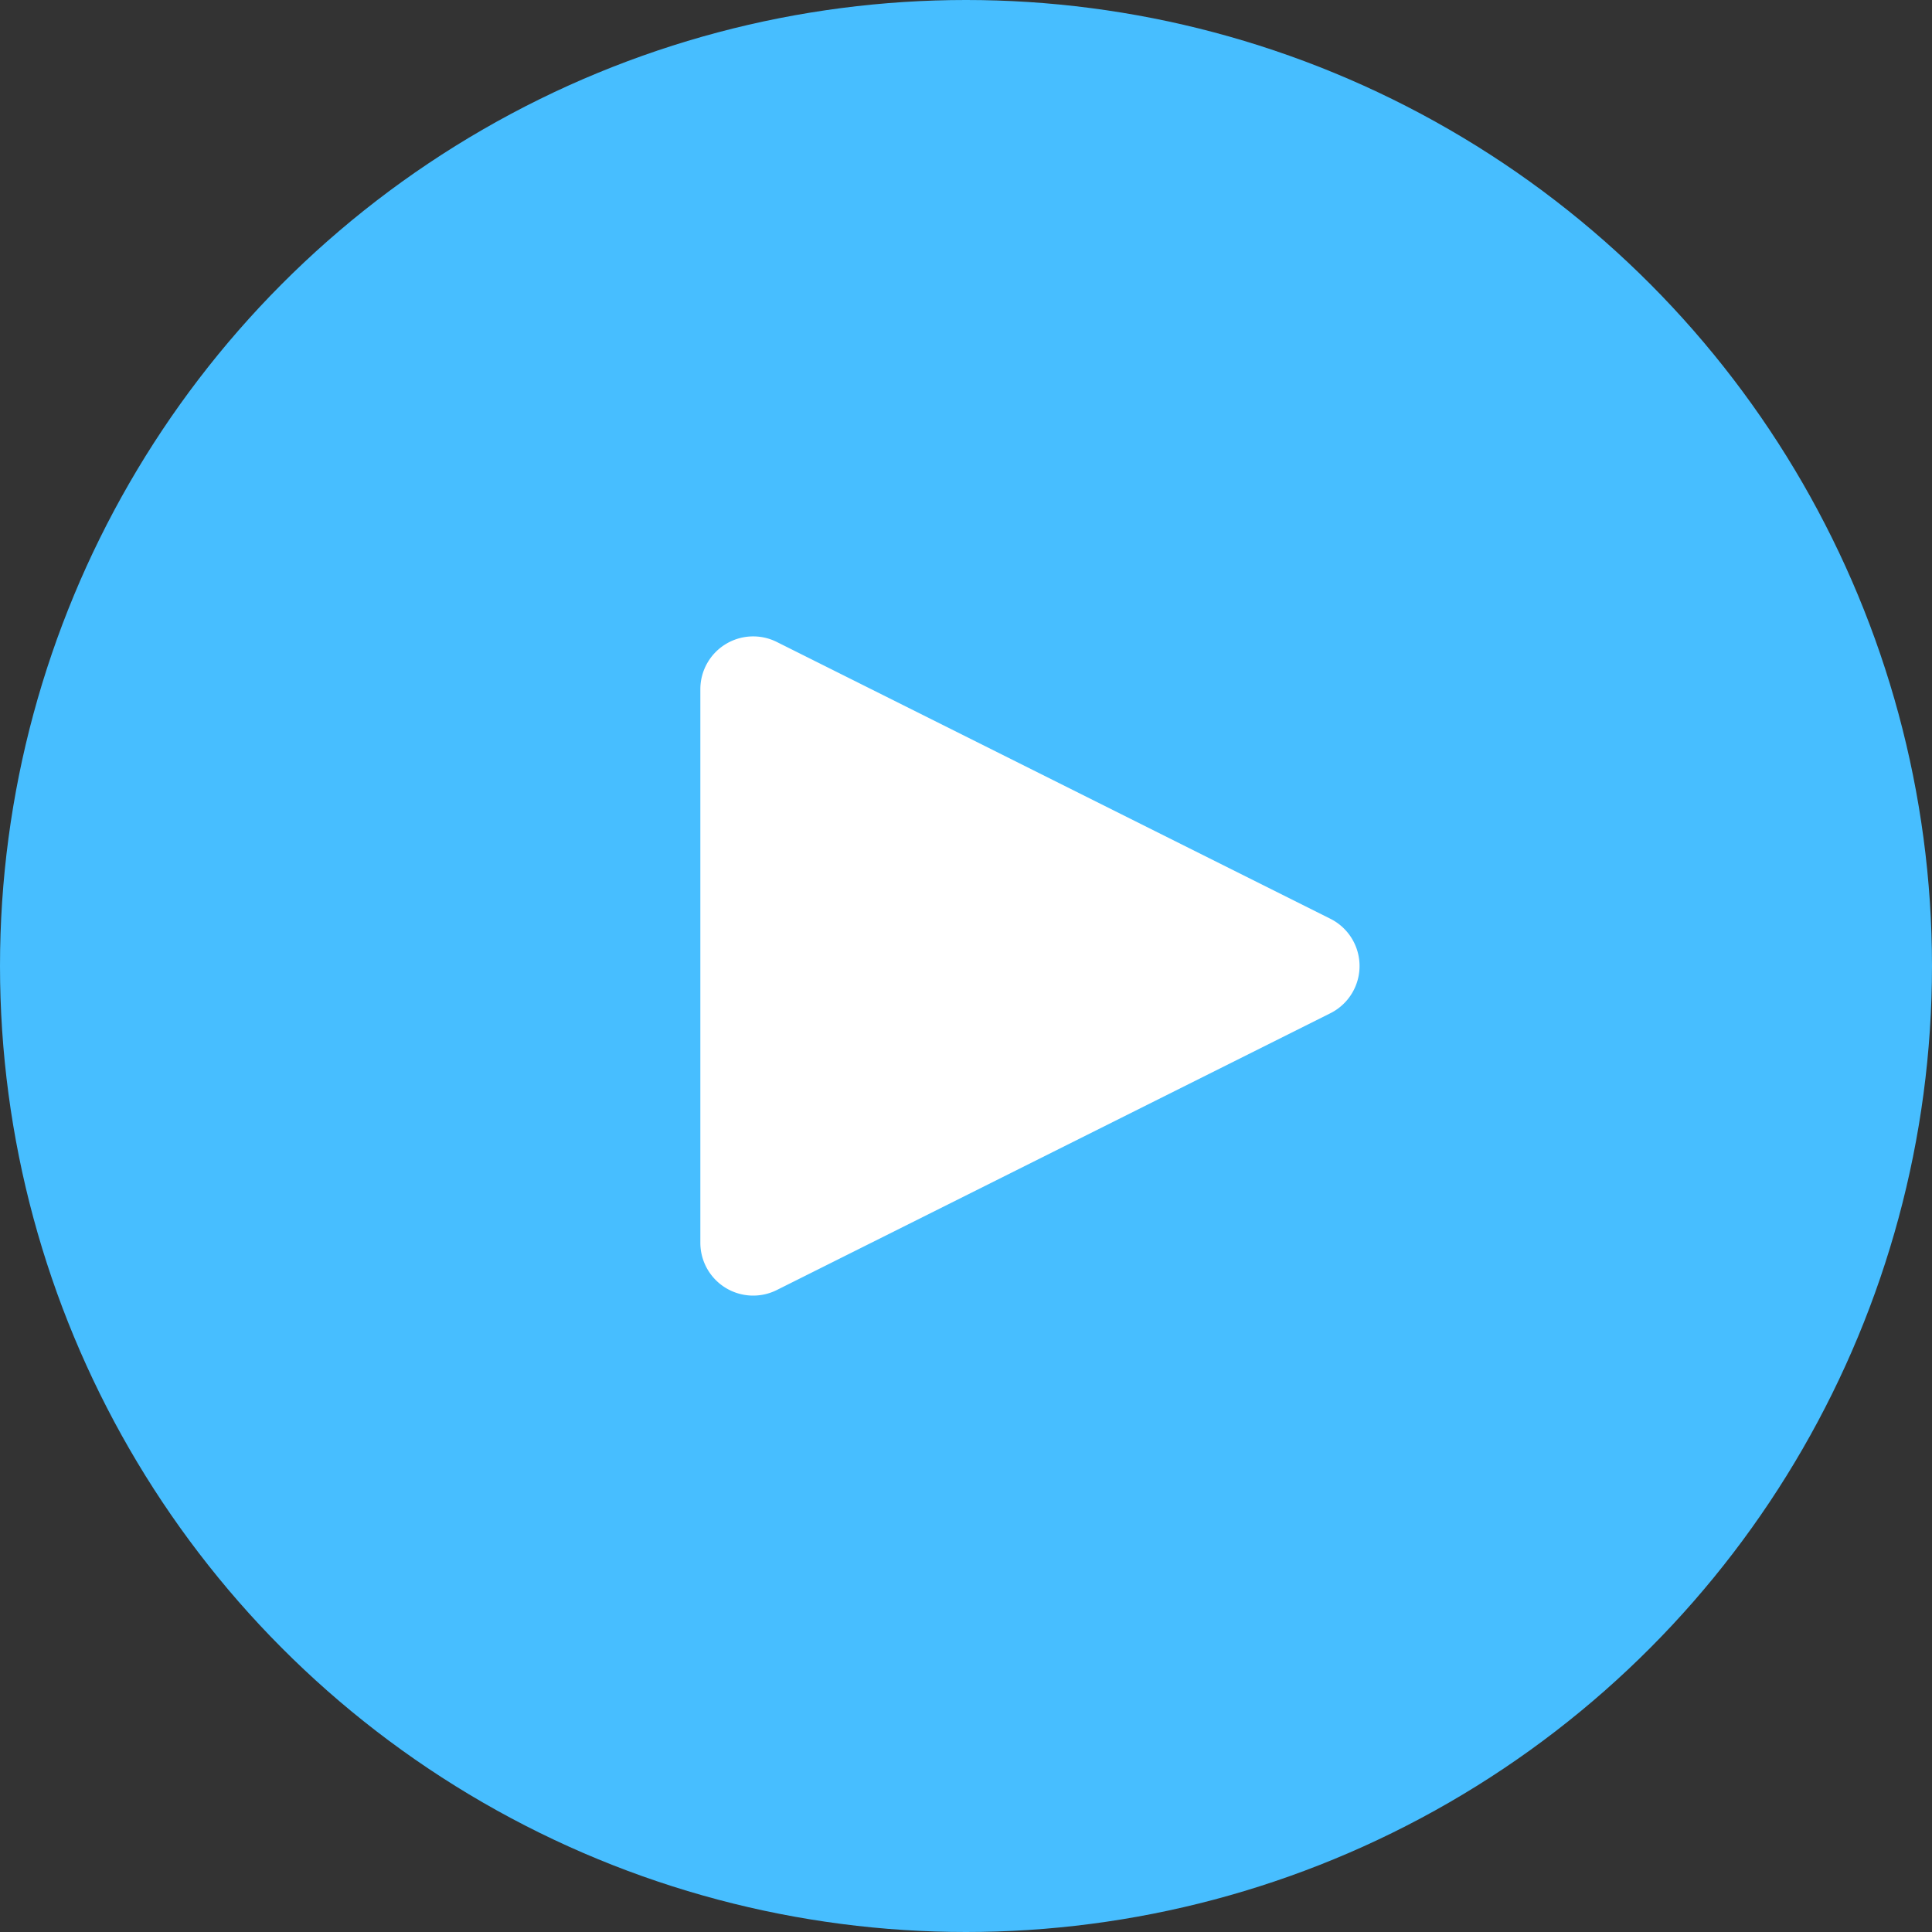 <svg width="70" height="70" xmlns="http://www.w3.org/2000/svg"><rect width="100%" height="100%" fill="#333333" stroke="none"/><g fill="none" fill-rule="evenodd"><circle fill="#47BEFF" cx="35" cy="35" r="35"/><path d="M48.201 36.712L28.145 46.74a1.914 1.914 0 01-2.77-1.712V24.972a1.914 1.914 0 012.77-1.712l20.056 10.028a1.914 1.914 0 010 3.424z" fill="#FFF"/></g></svg>